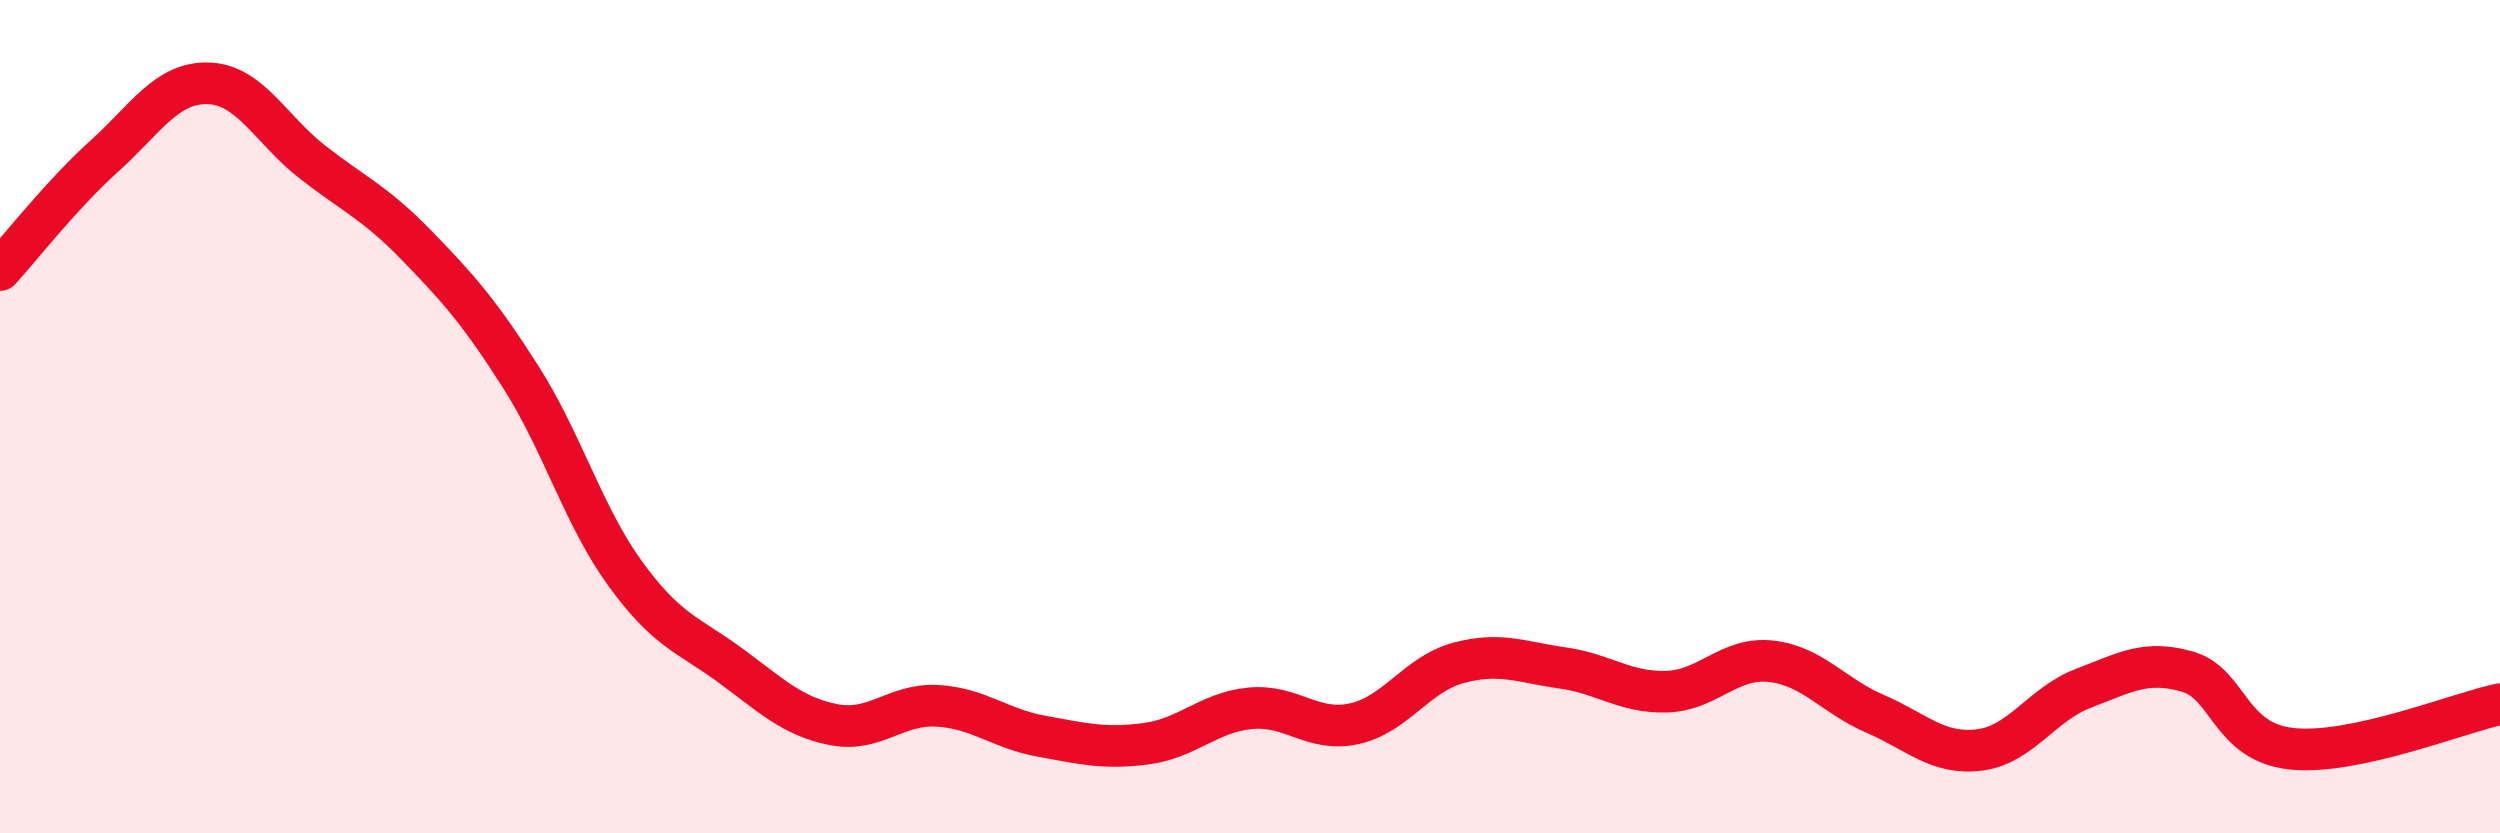 
    <svg width="60" height="20" viewBox="0 0 60 20" xmlns="http://www.w3.org/2000/svg">
      <path
        d="M 0,6.48 C 0.5,5.93 1.5,4.65 2.5,3.75 C 3.5,2.85 4,1.97 5,2 C 6,2.03 6.5,3.11 7.5,3.89 C 8.5,4.67 9,4.86 10,5.89 C 11,6.92 11.5,7.48 12.5,9.05 C 13.5,10.62 14,12.38 15,13.76 C 16,15.14 16.5,15.22 17.5,15.95 C 18.5,16.68 19,17.19 20,17.39 C 21,17.59 21.5,16.88 22.5,16.94 C 23.5,17 24,17.49 25,17.67 C 26,17.85 26.5,17.98 27.5,17.85 C 28.5,17.72 29,17.1 30,17 C 31,16.9 31.5,17.59 32.5,17.37 C 33.5,17.15 34,16.18 35,15.91 C 36,15.64 36.5,15.89 37.5,16.03 C 38.5,16.17 39,16.63 40,16.6 C 41,16.57 41.5,15.76 42.5,15.87 C 43.5,15.98 44,16.7 45,17.13 C 46,17.56 46.5,18.12 47.5,18 C 48.5,17.88 49,16.9 50,16.52 C 51,16.14 51.5,15.83 52.5,16.12 C 53.5,16.41 53.5,17.81 55,17.97 C 56.5,18.13 59,17.11 60,16.9L60 20L0 20Z"
        fill="#EB0A25"
        opacity="0.1"
        stroke-linecap="round"
        stroke-linejoin="round"
      />
      <path
        d="M 0,6.48 C 0.5,5.93 1.5,4.65 2.5,3.75 C 3.5,2.85 4,1.97 5,2 C 6,2.03 6.5,3.11 7.5,3.89 C 8.5,4.67 9,4.86 10,5.89 C 11,6.92 11.5,7.48 12.5,9.05 C 13.5,10.62 14,12.38 15,13.76 C 16,15.14 16.5,15.22 17.5,15.95 C 18.5,16.68 19,17.19 20,17.39 C 21,17.59 21.5,16.88 22.5,16.94 C 23.5,17 24,17.49 25,17.67 C 26,17.85 26.5,17.98 27.5,17.85 C 28.5,17.72 29,17.1 30,17 C 31,16.9 31.5,17.59 32.5,17.37 C 33.5,17.15 34,16.18 35,15.91 C 36,15.64 36.5,15.89 37.5,16.03 C 38.5,16.17 39,16.63 40,16.6 C 41,16.57 41.5,15.76 42.5,15.87 C 43.5,15.98 44,16.7 45,17.13 C 46,17.56 46.5,18.12 47.5,18 C 48.5,17.88 49,16.9 50,16.52 C 51,16.14 51.5,15.83 52.5,16.12 C 53.5,16.41 53.5,17.81 55,17.97 C 56.5,18.13 59,17.11 60,16.9"
        stroke="#EB0A25"
        stroke-width="1"
        fill="none"
        stroke-linecap="round"
        stroke-linejoin="round"
      />
    </svg>
  